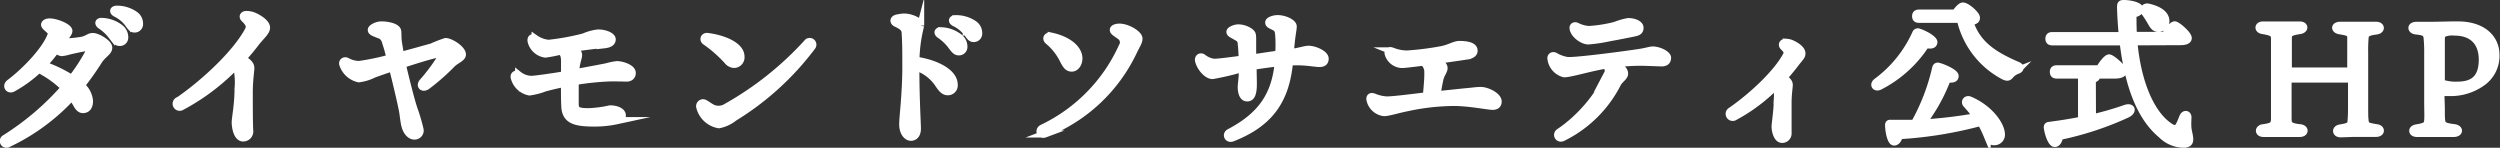 <svg xmlns="http://www.w3.org/2000/svg" viewBox="0 0 353.15 20.87"><rect x="0" y="0" width="353.15" height="20.87" fill="#333333" stroke="none"/><defs><style>.cls-1{fill:#fff;stroke:#fff;stroke-miterlimit:10;}</style></defs><g id="Layer_2" data-name="Layer 2"><g id="レイヤー_1" data-name="レイヤー 1"><path class="cls-1" d="M7.19,5c.11-.29.07-.48-.23-.76s-.66-.55-.66-.75S6.57,3.1,7,3.1c.95,0,2.73.73,2.73,1.27,0,.36-.54.88-.94,1.46l-.07.1h.37a16.93,16.93,0,0,0,2.48-.24c.77-.15,1-.53,1.54-.53.7,0,2.25.94,2.25,1.57s-.82.93-1.42,1.87a41.16,41.16,0,0,1-2.46,3.48,3.17,3.17,0,0,1,1.16,2.19c0,.78-.33,1.21-.93,1.21-.33,0-.61-.24-.91-.79-.21-.38-.43-.73-.65-1A29,29,0,0,1,1.2,20.28a.45.45,0,1,1-.47-.76h0A38,38,0,0,0,9.1,12.39,14.49,14.49,0,0,0,5.48,9.8a18,18,0,0,1-3.67,2.68c-.6.31-1-.36-.47-.76C3.63,10,6.43,7.05,7.19,5ZM7.93,7A17.71,17.71,0,0,1,6.14,9.16a19.22,19.22,0,0,1,4,1.92,25.19,25.19,0,0,0,2.43-3.75c.24-.48.11-.69-.43-.61s-1.68.33-2.33.48a5.68,5.68,0,0,1-1.08.23A1.3,1.3,0,0,1,7.93,7Zm7.8-2a6.32,6.32,0,0,0-1.51-1.4c-.43-.31-.29-.63.25-.57a4.45,4.45,0,0,1,2.44.87,1.67,1.67,0,0,1,.71,1.42.68.68,0,0,1-.77.67c-.38,0-.61-.33-1.12-1ZM18,3.19a4.84,4.84,0,0,0-1.64-1.3c-.48-.25-.36-.6.17-.59A4.41,4.41,0,0,1,19,2.05a1.51,1.51,0,0,1,.71,1.32A.69.69,0,0,1,19,4.1c-.38,0-.54-.28-1-.92Z"/><path class="cls-1" d="M25.16,14.25c3.66-2.52,8.11-6.64,9.89-9.92.27-.5.28-.91-.54-1.69-.31-.3-.13-.63.4-.59A2.68,2.68,0,0,1,36,2.32c.81.38,1.65,1,1.65,1.59S36.91,5.08,36.18,6c-.58.77-1.22,1.54-1.9,2.28.83.51,1.15.88,1.15,1.32s-.22,1.77-.22,3.44c0,1.25,0,4.91.07,5.45a.93.93,0,0,1-.93,1c-.84,0-1.12-1.44-1.12-2.22,0-.61.4-2.49.4-4.75a9.59,9.59,0,0,0-.25-3.29,30.64,30.64,0,0,1-7.7,5.83.5.5,0,1,1-.52-.85Z"/><path class="cls-1" d="M53.45,4.88c-.75-.29-1-.4-1-.66s.73-.7,1.46-.7,2.19.23,2.27.89c.05.41,0,1,.12,1.72.08.47.17,1.06.3,1.7,1.86-.48,3.62-1,4.34-1.18a19.69,19.69,0,0,1,2-.78c.71,0,2.38,1.06,2.38,1.83,0,.54-1,.82-1.53,1.41a29.63,29.63,0,0,1-3.48,3.05c-.61.43-1.07-.08-.59-.6a25.71,25.71,0,0,0,2.43-3.23c.35-.6.25-.81-.46-.66-1,.21-3,.82-4.86,1.44.54,2.26,1.22,5,1.62,6.19a27.73,27.73,0,0,1,.9,3.05.79.79,0,0,1-.8.87c-.59,0-1.11-.57-1.34-1.43-.17-.62-.21-1.37-.35-2.13-.23-1.23-.87-3.92-1.42-6.09-1.13.37-2.1.71-2.66.92a6.31,6.31,0,0,1-2.11.64,3.07,3.07,0,0,1-2.25-2.06c-.1-.33.21-.6.57-.43h0a3.67,3.67,0,0,0,1.74.47,34.35,34.35,0,0,0,4.36-.91A21.57,21.57,0,0,0,54.48,6a1.55,1.55,0,0,0-1-1.16Z"/><path class="cls-1" d="M85.4,6.25c-1.24.14-3,.35-4.5.58.46.24.83.59.83.92,0,.49-.31.89-.43,2.5,1.62-.28,3.42-.63,4.3-.8a11.11,11.11,0,0,1,1.53-.32c.75,0,2.21.47,2.18,1.19,0,.46-.34.73-.87.71S87.21,11,86.25,11a38.47,38.47,0,0,0-5,.51c0,1.06,0,2.19,0,3.1s.24,1.17,1.91,1.17a16.39,16.39,0,0,0,3-.4c1,0,1.75.38,1.75.92s-.23.6-.72.74a15,15,0,0,1-3.27.34c-2.73,0-4-.41-4.13-2.27-.05-.91-.05-2.15-.05-3.33-1,.2-1.93.42-2.78.65a9.66,9.66,0,0,1-2.17.56,2.76,2.76,0,0,1-2.14-2c-.13-.47.3-.63.61-.43a3,3,0,0,0,1.77.65c.61,0,3.12-.38,4.72-.64,0-.74,0-1.67,0-2.14-.06-.63-.12-.87-.58-1.21a16.87,16.87,0,0,1-2.14.42,2.41,2.41,0,0,1-2-1.79c-.09-.43.14-.67.56-.43a4,4,0,0,0,1.89.7,34,34,0,0,0,5-.91,6.75,6.75,0,0,1,2-.55c1.06,0,2,.44,2,.9s-.42.69-1.14.77Z"/><path class="cls-1" d="M114,6.06a.45.45,0,1,1,.7.56,39.62,39.62,0,0,1-11,10,4.9,4.9,0,0,1-2.15,1,3.36,3.36,0,0,1-2.7-2.49.48.48,0,0,1,.68-.56c.41.22.8.54,1.22.73a2.12,2.12,0,0,0,1.92-.22A45.54,45.54,0,0,0,114,6.06ZM99.9,5.15c2.22.26,4.77,1.27,4.77,2.84a1,1,0,0,1-1,1.11,1.3,1.3,0,0,1-.91-.5,17.92,17.92,0,0,0-3.12-2.74c-.38-.29-.16-.77.31-.71Z"/><path class="cls-1" d="M126.66,2.59a3.52,3.52,0,0,1,1.06-.18c1,0,2.33.61,2.33,1.2a21.24,21.24,0,0,0-.67,4.9c2.7.38,5.41,1.66,5.41,3.45a.9.9,0,0,1-.94,1c-.56,0-.95-.57-1.36-1.18a6,6,0,0,0-3.12-2.31c0,4.51.22,7.92.22,8.71s-.38,1.21-.92,1.21-1.15-.65-1.15-1.83c0-.64.16-2.17.22-3,.09-1.21.22-3.14.22-5s0-3.54-.09-4.82c0-.69-.34-1-1.24-1.42-.46-.2-.46-.61,0-.75Zm6.1,2.33c-.43-.3-.29-.62.25-.57a4.37,4.37,0,0,1,2.44.88,1.66,1.66,0,0,1,.71,1.41.69.69,0,0,1-.77.68c-.38,0-.62-.34-1.12-1A6.76,6.76,0,0,0,132.76,4.92Zm3.73-.4a4.71,4.71,0,0,0-1.64-1.29c-.48-.25-.36-.6.17-.59a4.43,4.43,0,0,1,2.52.74,1.53,1.53,0,0,1,.71,1.33.69.69,0,0,1-.72.73c-.39,0-.54-.28-1-.92Z"/><path class="cls-1" d="M147.61,18.93c-.67.25-1-.55-.34-.86a23.4,23.4,0,0,0,11.25-11.5,1.06,1.06,0,0,0-.33-1.49c-.59-.44-.92-.58-.92-.86s.53-.41,1-.38c1.12.07,2.62,1,2.62,1.61,0,.47-.29.84-.79,1.88a23.06,23.06,0,0,1-12.54,11.6Zm.88-13.83c2.11.45,3.76,1.55,3.91,3,.07.81-.41,1.52-1,1.52s-.83-.42-1.22-1.17a8.26,8.26,0,0,0-2.07-2.63C147.66,5.48,147.9,5,148.49,5.1Z"/><path class="cls-1" d="M179.22,3.18c0-.35.84-.55,1.23-.55,1.06,0,2.23.59,2.23,1.1s-.24,1.34-.41,3.71c1.41-.21,2.1-.48,2.57-.48.83,0,2.35.63,2.35,1.33,0,.49-.3.68-.82.68s-1.72-.24-3-.24c-.33,0-.74,0-1.21,0-.51,5.38-2.72,8.66-8.06,10.76-.66.26-1-.51-.41-.8,4.39-2.32,6.42-5.14,6.87-9.81-1.23.14-2.55.32-3.55.49,0,1.39.08,2.69,0,3.23-.08.77-.3,1.24-.85,1.23s-.82-.65-.82-1.58c0-.35.15-1.06.18-2.58a38.07,38.07,0,0,1-4.23,1c-.86,0-1.85-1.28-2-2.2,0-.39.32-.54.62-.35a3.21,3.21,0,0,0,1.56.68c.71,0,2.69-.27,4-.45A22.56,22.56,0,0,0,175.32,6c-.07-.53-.41-.64-.76-.85-.53-.31-.82-.4-.82-.66s.75-.55,1.17-.55c.88,0,1.92.51,2,1,.08.38,0,1.69.06,3.24,1.13-.17,2.55-.39,3.66-.54a18.37,18.37,0,0,0,0-2.71c-.06-.67-.15-.87-.59-1.11S179.22,3.49,179.22,3.18Z"/><path class="cls-1" d="M207.28,7.9c-.39.06-2.41.36-4.46.64.6.25,1.17.64,1.17,1.07s-.44.88-.59,1.56-.28,1.39-.4,2.21c1.62-.16,3.11-.33,4.18-.43.82-.07,1.43-.17,2-.17.87,0,2.45.76,2.45,1.56,0,.44-.27.68-.77.68-.7,0-3.29-.55-5.53-.55a32.29,32.29,0,0,0-6.57.75c-1.18.23-2.64.69-3.24.69a2.32,2.32,0,0,1-2-1.83c-.06-.4.15-.53.56-.38a5.47,5.47,0,0,0,1.81.42c1,0,3.68-.36,5.6-.58.12-1.31.23-2.57.21-3.37a1.78,1.78,0,0,0-.65-1.39c-1.43.18-2.63.33-3,.33a2.11,2.11,0,0,1-1.94-1.46c-.13-.42.11-.59.48-.46a6.06,6.06,0,0,0,2.14.44A39.63,39.63,0,0,0,203.7,7c1.07-.22,1.77-.7,2.43-.72.84,0,2.1.11,2.1.88,0,.36-.3.63-.95.73Z"/><path class="cls-1" d="M219.66,7.92a5,5,0,0,0,1.75.63c1.16.1,8.32-.84,10.37-1.17.66-.1,1.38-.32,1.67-.32.9,0,2.11.61,2.11,1.1s-.31.72-.79.72-2.32-.09-3-.09a33.86,33.86,0,0,0-3.51.21c.62.35,1.23.89,1.23,1.39s-.68.82-1,1.43a17.18,17.18,0,0,1-7.73,7.62h0c-.62.3-1-.44-.51-.78,3.15-2.09,6.06-5.68,6.84-8.28a.85.85,0,0,0-.38-1.16c-2.49.44-4.85,1.2-5.76,1.2a2.5,2.5,0,0,1-1.87-2.2C219.08,7.93,219.35,7.76,219.66,7.92Zm7.71-2.59a22.22,22.22,0,0,1-3,.45c-.86,0-2.16-1-2.16-1.86,0-.22.21-.36.52-.23a4.43,4.43,0,0,0,1.69.48,19.53,19.53,0,0,0,3.74-.59A9.63,9.63,0,0,1,230,3.05c.86,0,1.67.36,1.67.87s-.31.63-.84.74C229.92,4.85,228.4,5.15,227.37,5.33Z"/><path class="cls-1" d="M252.34,7.81c.21-.4.13-.67-.4-1.18-.33-.32-.11-.69.39-.66a2.19,2.19,0,0,1,.86.23c.84.4,1.35.89,1.35,1.34s-.24.54-1.13,1.72c-.45.58-.93,1.16-1.45,1.74.57.37.79.66.79,1s-.17,1.27-.17,2.54c0,1,0,3.83,0,4.25a.83.83,0,0,1-.83.9c-.74,0-1-1.22-1-1.84,0-.36.31-2.3.31-3.71A10.32,10.32,0,0,0,251,12a24.41,24.41,0,0,1-5.94,4.49.5.5,0,1,1-.52-.85C247.42,13.65,251,10.35,252.34,7.81Z"/><path class="cls-1" d="M265.5,12.21c-.57.26-.92-.22-.44-.64a17.32,17.32,0,0,0,5.55-6.85.32.32,0,0,1,.48-.17c.75.22,2.14,1,2.09,1.43s-.5.44-1.12.31A17,17,0,0,1,265.5,12.21Zm17.21,6.64a1,1,0,0,1-1,1.17c-.46,0-.72-.25-1-.86a18.35,18.35,0,0,0-.9-1.87,57,57,0,0,1-11.49,1.87c-.15.51-.42.94-.79.9s-.7-1.14-.75-2.4c0-.2.11-.26.29-.24,1.16,0,2.29,0,3.36,0a29.12,29.12,0,0,0,3-7.79c.05-.2.16-.33.4-.27.72.18,2.35.91,2.35,1.37s-.44.48-1.1.42a24.4,24.4,0,0,1-3.45,6.22,62.13,62.13,0,0,0,7.57-.9,21.66,21.66,0,0,0-1.43-1.74c-.31-.33,0-.81.48-.61C281.08,15.33,282.62,17.6,282.71,18.85Zm-6.51-17c.35-.49.79-1,1.08-1,.55,0,1.91,1.21,1.91,1.65,0,.22,0,.42-.92.64,1.05,3.13,3.34,4.62,6.77,6.1.47.2.4.57-.11.72a2.35,2.35,0,0,0-.92.64c-.29.35-.46.4-1,.13a12.07,12.07,0,0,1-6.1-8h-5.83c-.28,0-.48-.09-.48-.44s.2-.44.48-.44Z"/><path class="cls-1" d="M295.58,16.65a45,45,0,0,0,4.64-1.34c.93-.33,1.15.37.29.81a44.21,44.21,0,0,1-9.57,3.15c-.09.53-.31,1-.69,1s-.85-1-1.05-2.24c0-.22.06-.29.24-.31,1.69-.22,3.21-.46,4.6-.75V10.6h-3.5c-.29,0-.48-.09-.48-.44s.19-.44.48-.44h6c.46-.73,1.07-1.54,1.4-1.54s2,1.39,2,1.91c0,.31-.46.51-1.14.51H296.2a.22.22,0,0,1,0,.11c0,.24-.2.42-.64.53Zm5.85-10.74c.51,5.83,2.49,10.39,5.22,12.06.57.33.92.22,1.18-.26s.4-.91.53-1.21c.22-.49.73-.42.71.11s-.05,1,0,1.51.25,1.06.25,1.59-.36.66-1,.66a4.56,4.56,0,0,1-3-1.34c-2.92-2.42-4.66-6.8-5.41-13.12h-10c-.28,0-.48-.08-.48-.44s.2-.44.48-.44h9.9c-.13-1.25-.22-2.59-.26-4,0-.46.07-.53.46-.53.93,0,2.29.31,2.29.84,0,.28-.33.52-1,.66,0,1,0,2,.07,3h4.44c.46-.7,1.06-1.49,1.39-1.49s1.91,1.34,1.91,1.87c0,.33-.4.5-1.1.5ZM303,1.8c-.31-.46-.09-.95.57-.77,1.17.28,2.34.86,2.38,1.89A1,1,0,0,1,304.86,4c-.59,0-.81-.55-1.14-1.1A11.77,11.77,0,0,0,303,1.8Z"/><path class="cls-1" d="M323.39,11.17c-.14,0-.18.05-.18.2v3.41c0,1.28,0,1.72,0,2.11.05.66.16,1,1.65,1.15.82.06.82.81,0,.81-.43,0-1.54,0-2.61,0s-2.14,0-2.51,0c-.77,0-.75-.75,0-.81,1.27-.18,1.51-.38,1.56-1.15,0-.48,0-.88,0-2.15V7.54c0-1.25,0-1.85,0-2.22-.05-.55-.27-.77-1.63-1-.77-.09-.73-.79,0-.79.35,0,1.28,0,2.38,0,1.29,0,2.31,0,2.81,0,.77,0,.77.68,0,.79-1.19.18-1.56.35-1.61.93,0,.41,0,.9,0,2.07V9.76c0,.2,0,.27.2.27h8.51c.11,0,.11-.07.11-.18V7.5c0-1.46,0-1.72,0-2.14,0-.64-.2-.79-1.47-1-.86-.09-.91-.79,0-.79.44,0,1.41,0,2.58,0s1.93,0,2.46,0c.79,0,.82.73,0,.81-1.23.16-1.47.4-1.54.86a19.84,19.84,0,0,0-.07,2.18v7.26c0,1.41,0,1.85.05,2.25.06.77.2.88,1.56,1.1.84.08.79.81,0,.81s-1.28,0-2.6,0c-1.1,0-1.89.06-2.42.06-.72,0-.75-.75,0-.83,1.3-.22,1.45-.36,1.5-1.06s.06-.92.06-2.07V11.33c0-.11,0-.16-.11-.16Z"/><path class="cls-1" d="M344.86,15.22c0,1.1,0,1.56.06,1.87.09.57.29.77,1.79.95.79.11.77.81-.11.81-.69,0-1.24,0-2.69,0-.92,0-2,0-2.51,0-.72,0-.81-.68,0-.79,1.36-.22,1.49-.44,1.54-1.08s0-1.34,0-2.71V7.67a21.19,21.19,0,0,0-.07-2.17c-.06-.8-.28-1-1.6-1.13-.73-.09-.79-.79.09-.79l1.91,0c1,0,2.82-.06,3.89-.06,3.7,0,5.42,2,5.42,4.22a4.59,4.59,0,0,1-1.83,3.83,7.62,7.62,0,0,1-4.84,1.5l-1.12,0Zm.2-3.45a6.17,6.17,0,0,0,2.09.26c2.24,0,3.5-1,3.5-3.61,0-2.29-1.24-3.89-3.94-3.89a3.05,3.05,0,0,0-1.63.26c-.18.09-.22.31-.22,1v5.65C344.86,11.61,344.9,11.7,345.06,11.77Z"/></g></g></svg>